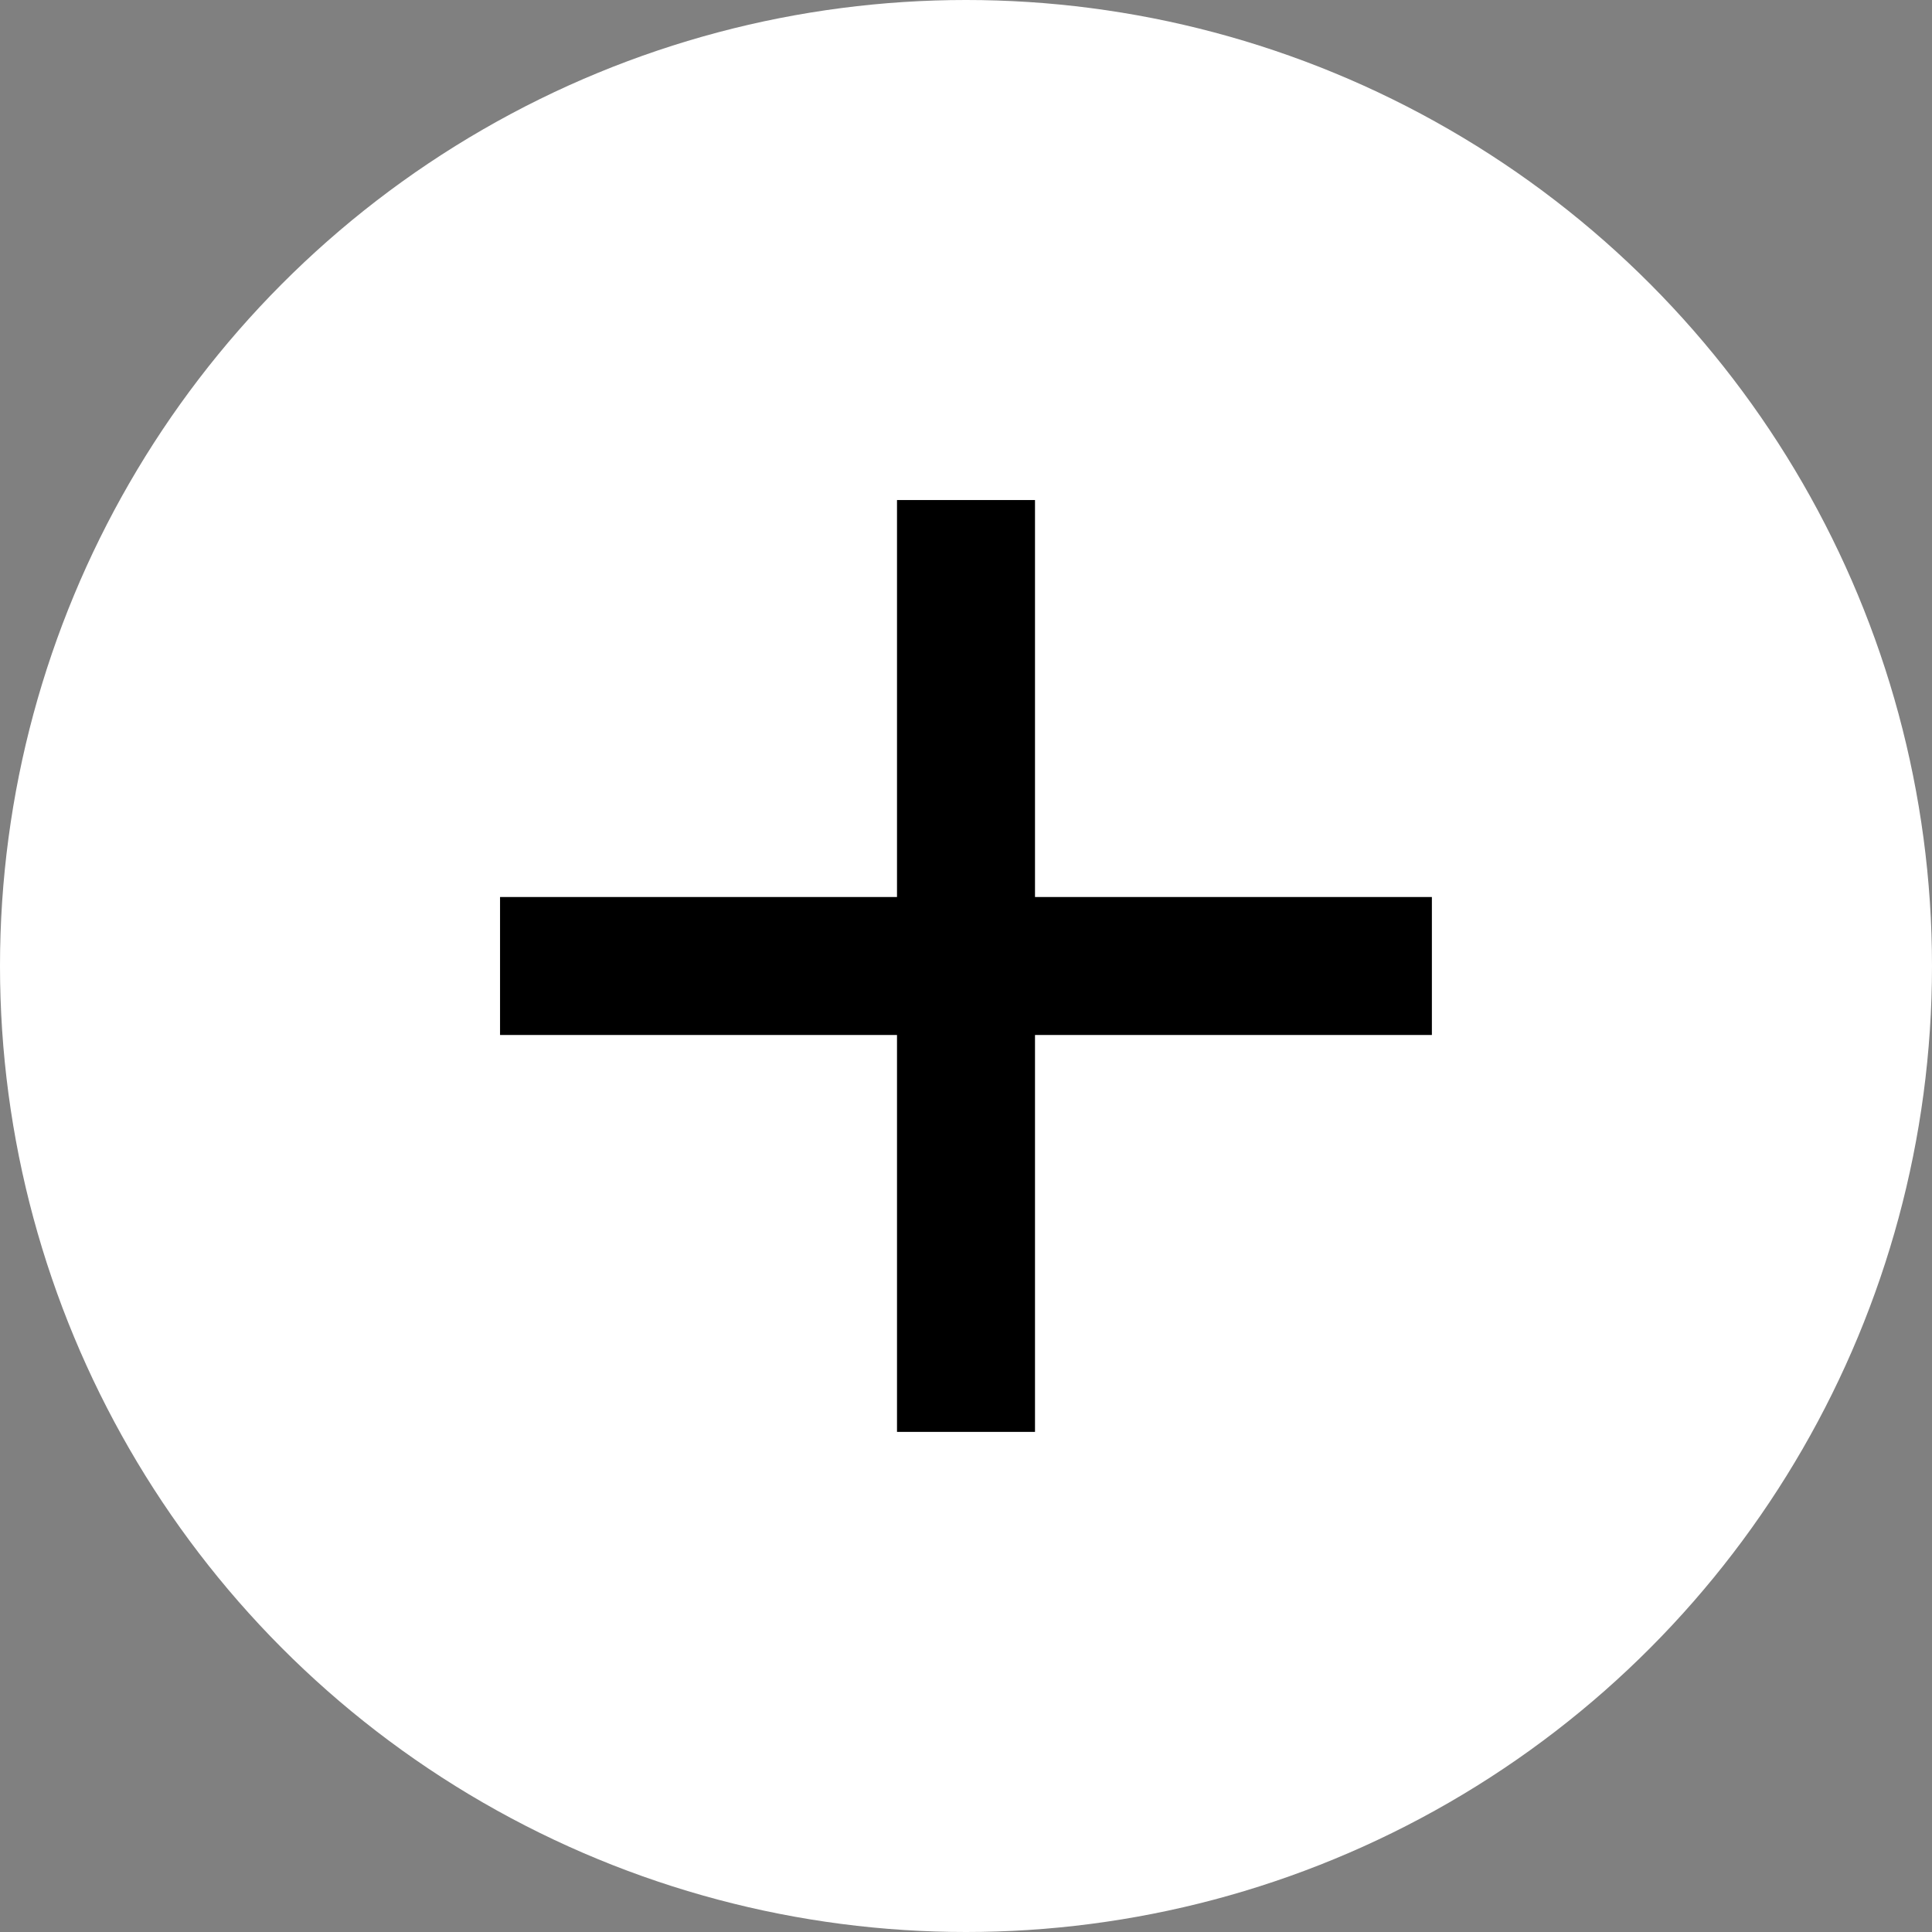 <svg xmlns="http://www.w3.org/2000/svg" width="28" height="28" viewBox="0 0 28 28">
  <rect x="0" y="0" width="28" height="28" fill="#808080" stroke="none"/>
  <g id="Group_2303" data-name="Group 2303" transform="translate(-549 -2628)">
    <circle id="Ellipse_48" data-name="Ellipse 48" cx="14" cy="14" r="14" transform="translate(549 2628)" fill="#fff"/>
    <g id="Group_2302" data-name="Group 2302" transform="translate(556.247 2635.247)">
      <line id="Line_177" data-name="Line 177" y2="13.505" transform="translate(6.753)" fill="none" stroke="#000" stroke-width="2"/>
      <g id="Group_1719" data-name="Group 1719" transform="translate(0 6.753) rotate(-90)">
        <line id="Line_178" data-name="Line 178" y2="13.505" transform="translate(0)" fill="none" stroke="#000" stroke-width="2"/>
      </g>
    </g>
  </g>
</svg>
